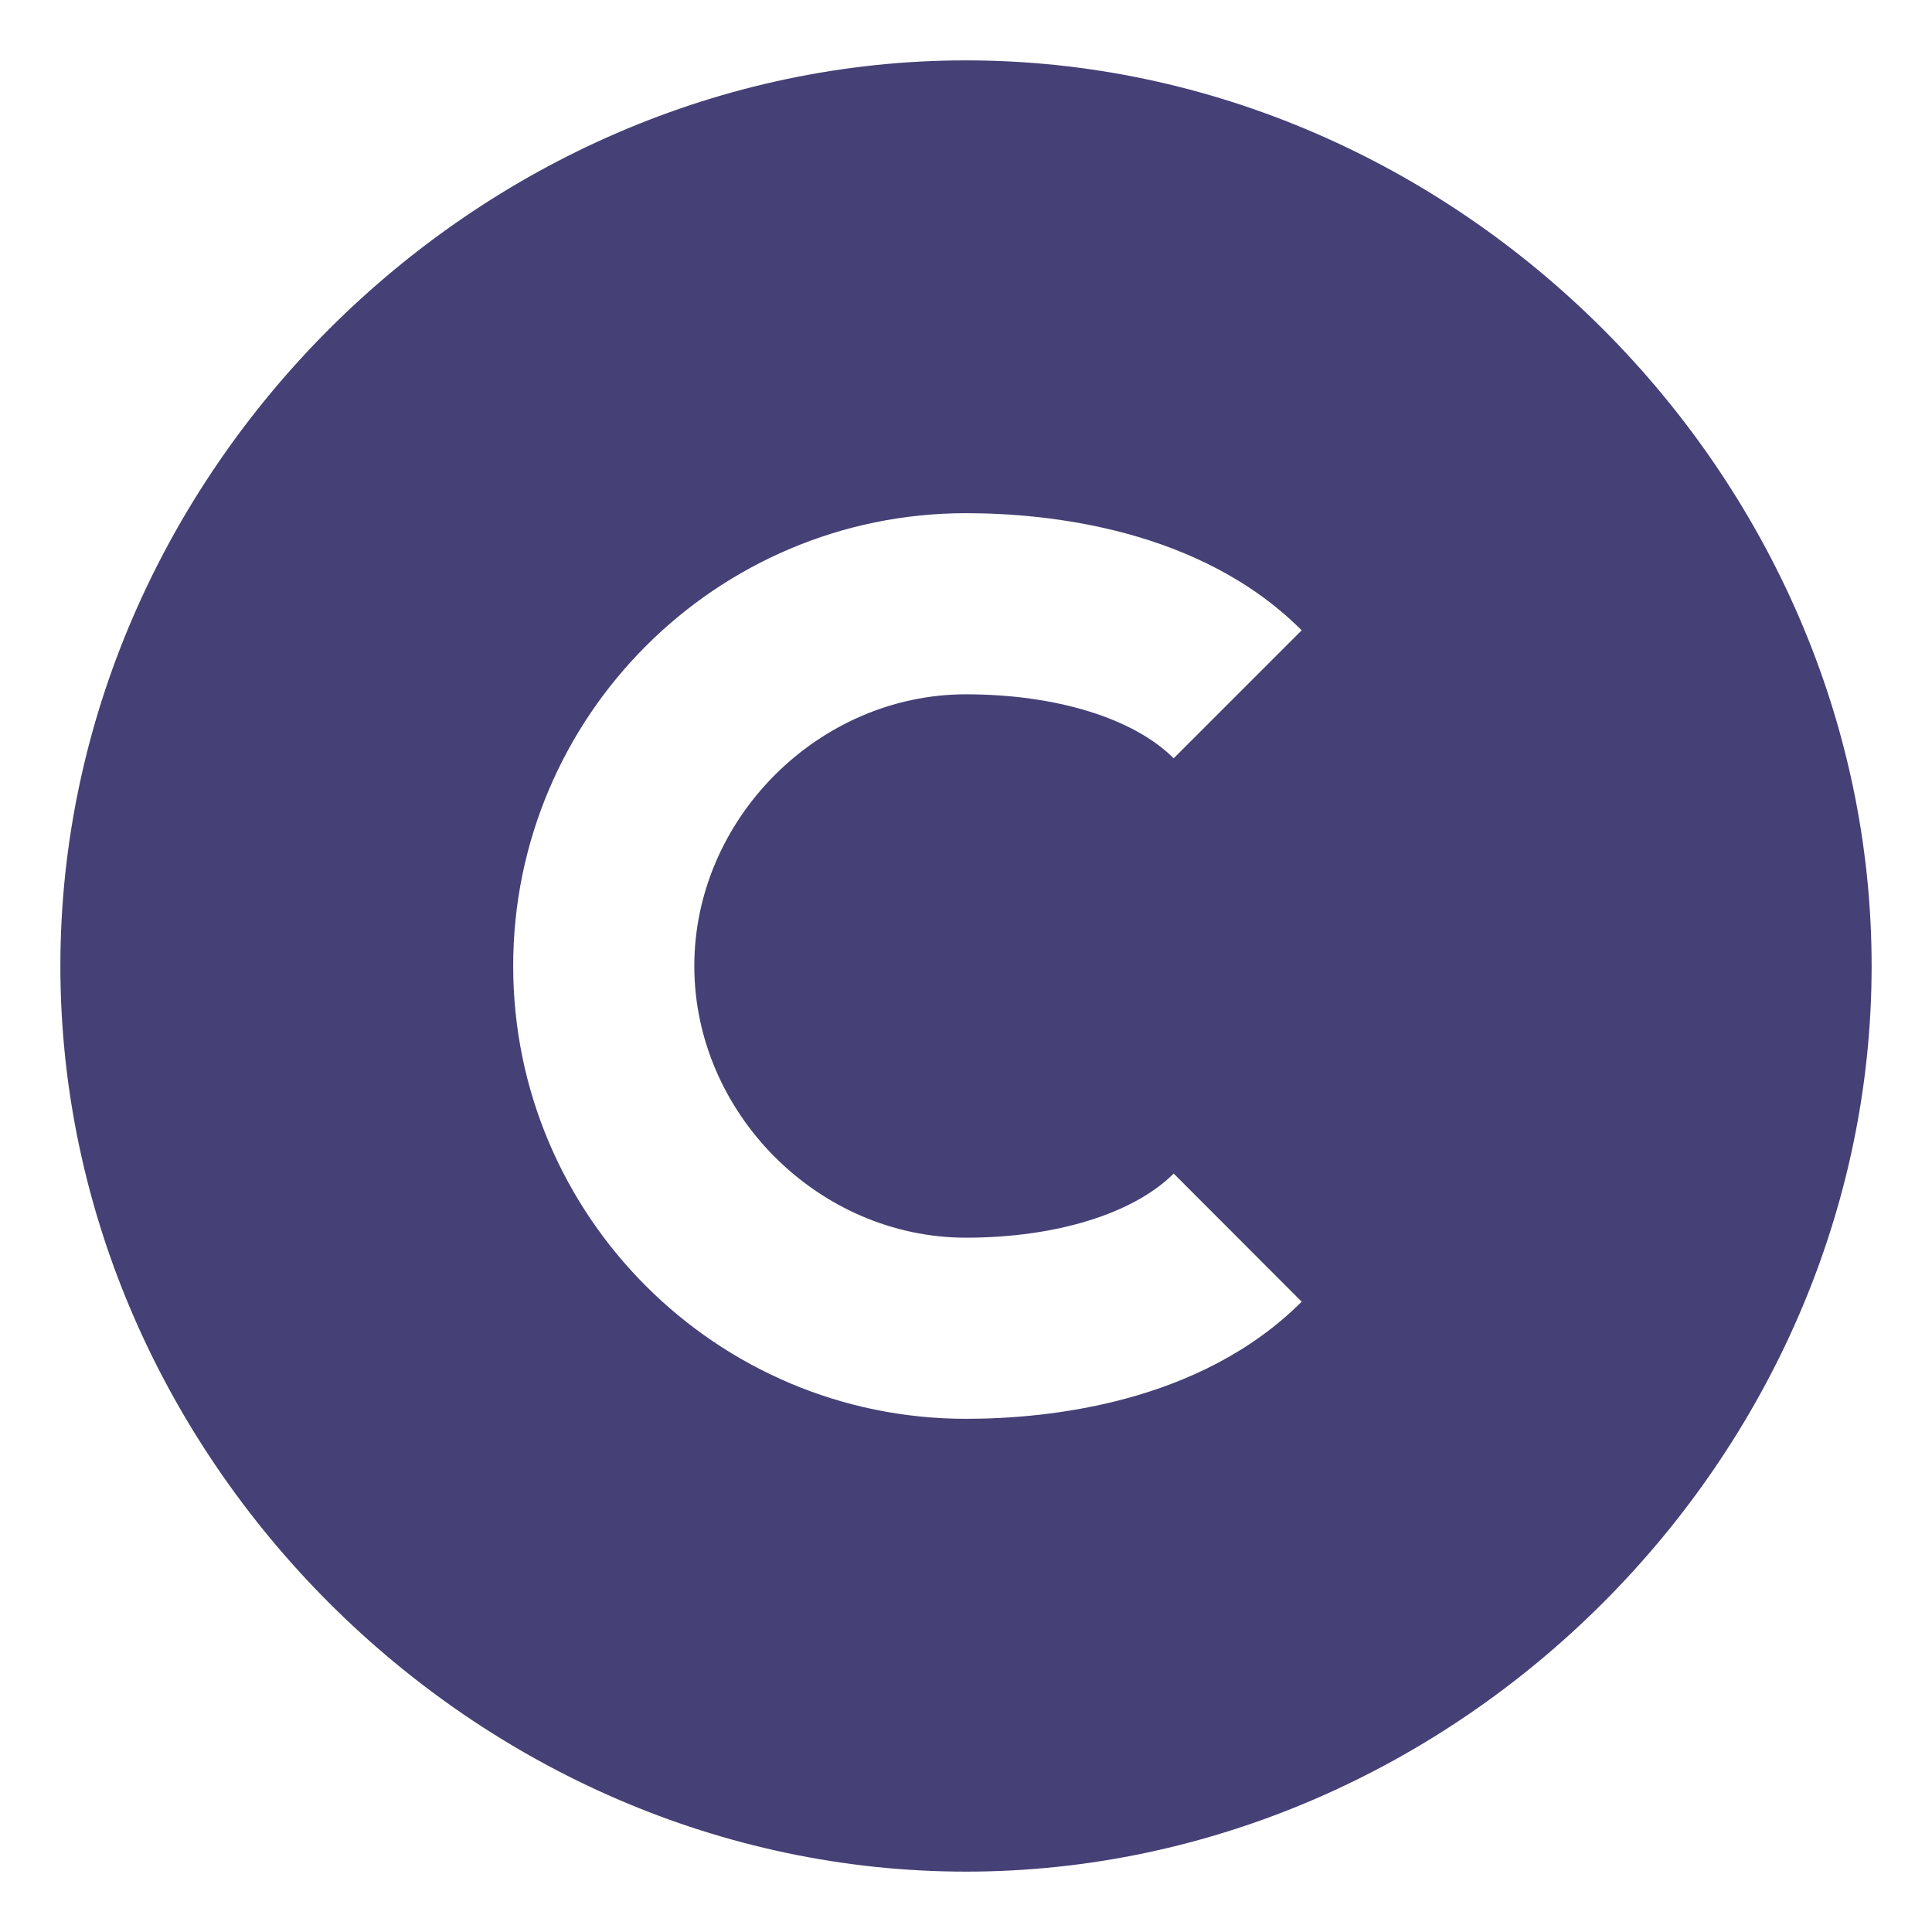 <svg viewBox="0 0 16 16" fill="none" xmlns="http://www.w3.org/2000/svg">
<path d="M8 0.5C3.934 0.5 0.5 3.935 0.5 8C0.5 12.065 3.934 15.5 8 15.5C12.066 15.5 15.5 12.065 15.5 8C15.5 3.935 12.066 0.5 8 0.5ZM8 10.25C8.744 10.25 9.387 10.051 9.72 9.719L10.78 10.78C9.936 11.624 8.676 11.75 8 11.75C5.932 11.75 4.25 10.068 4.25 8C4.25 5.932 5.932 4.25 8 4.25C8.676 4.25 9.937 4.376 10.78 5.22L9.72 6.28C9.388 5.948 8.745 5.75 8 5.75C6.78 5.75 5.75 6.78 5.75 8C5.75 9.22 6.78 10.25 8 10.25Z" fill="#454075"/>
</svg>
